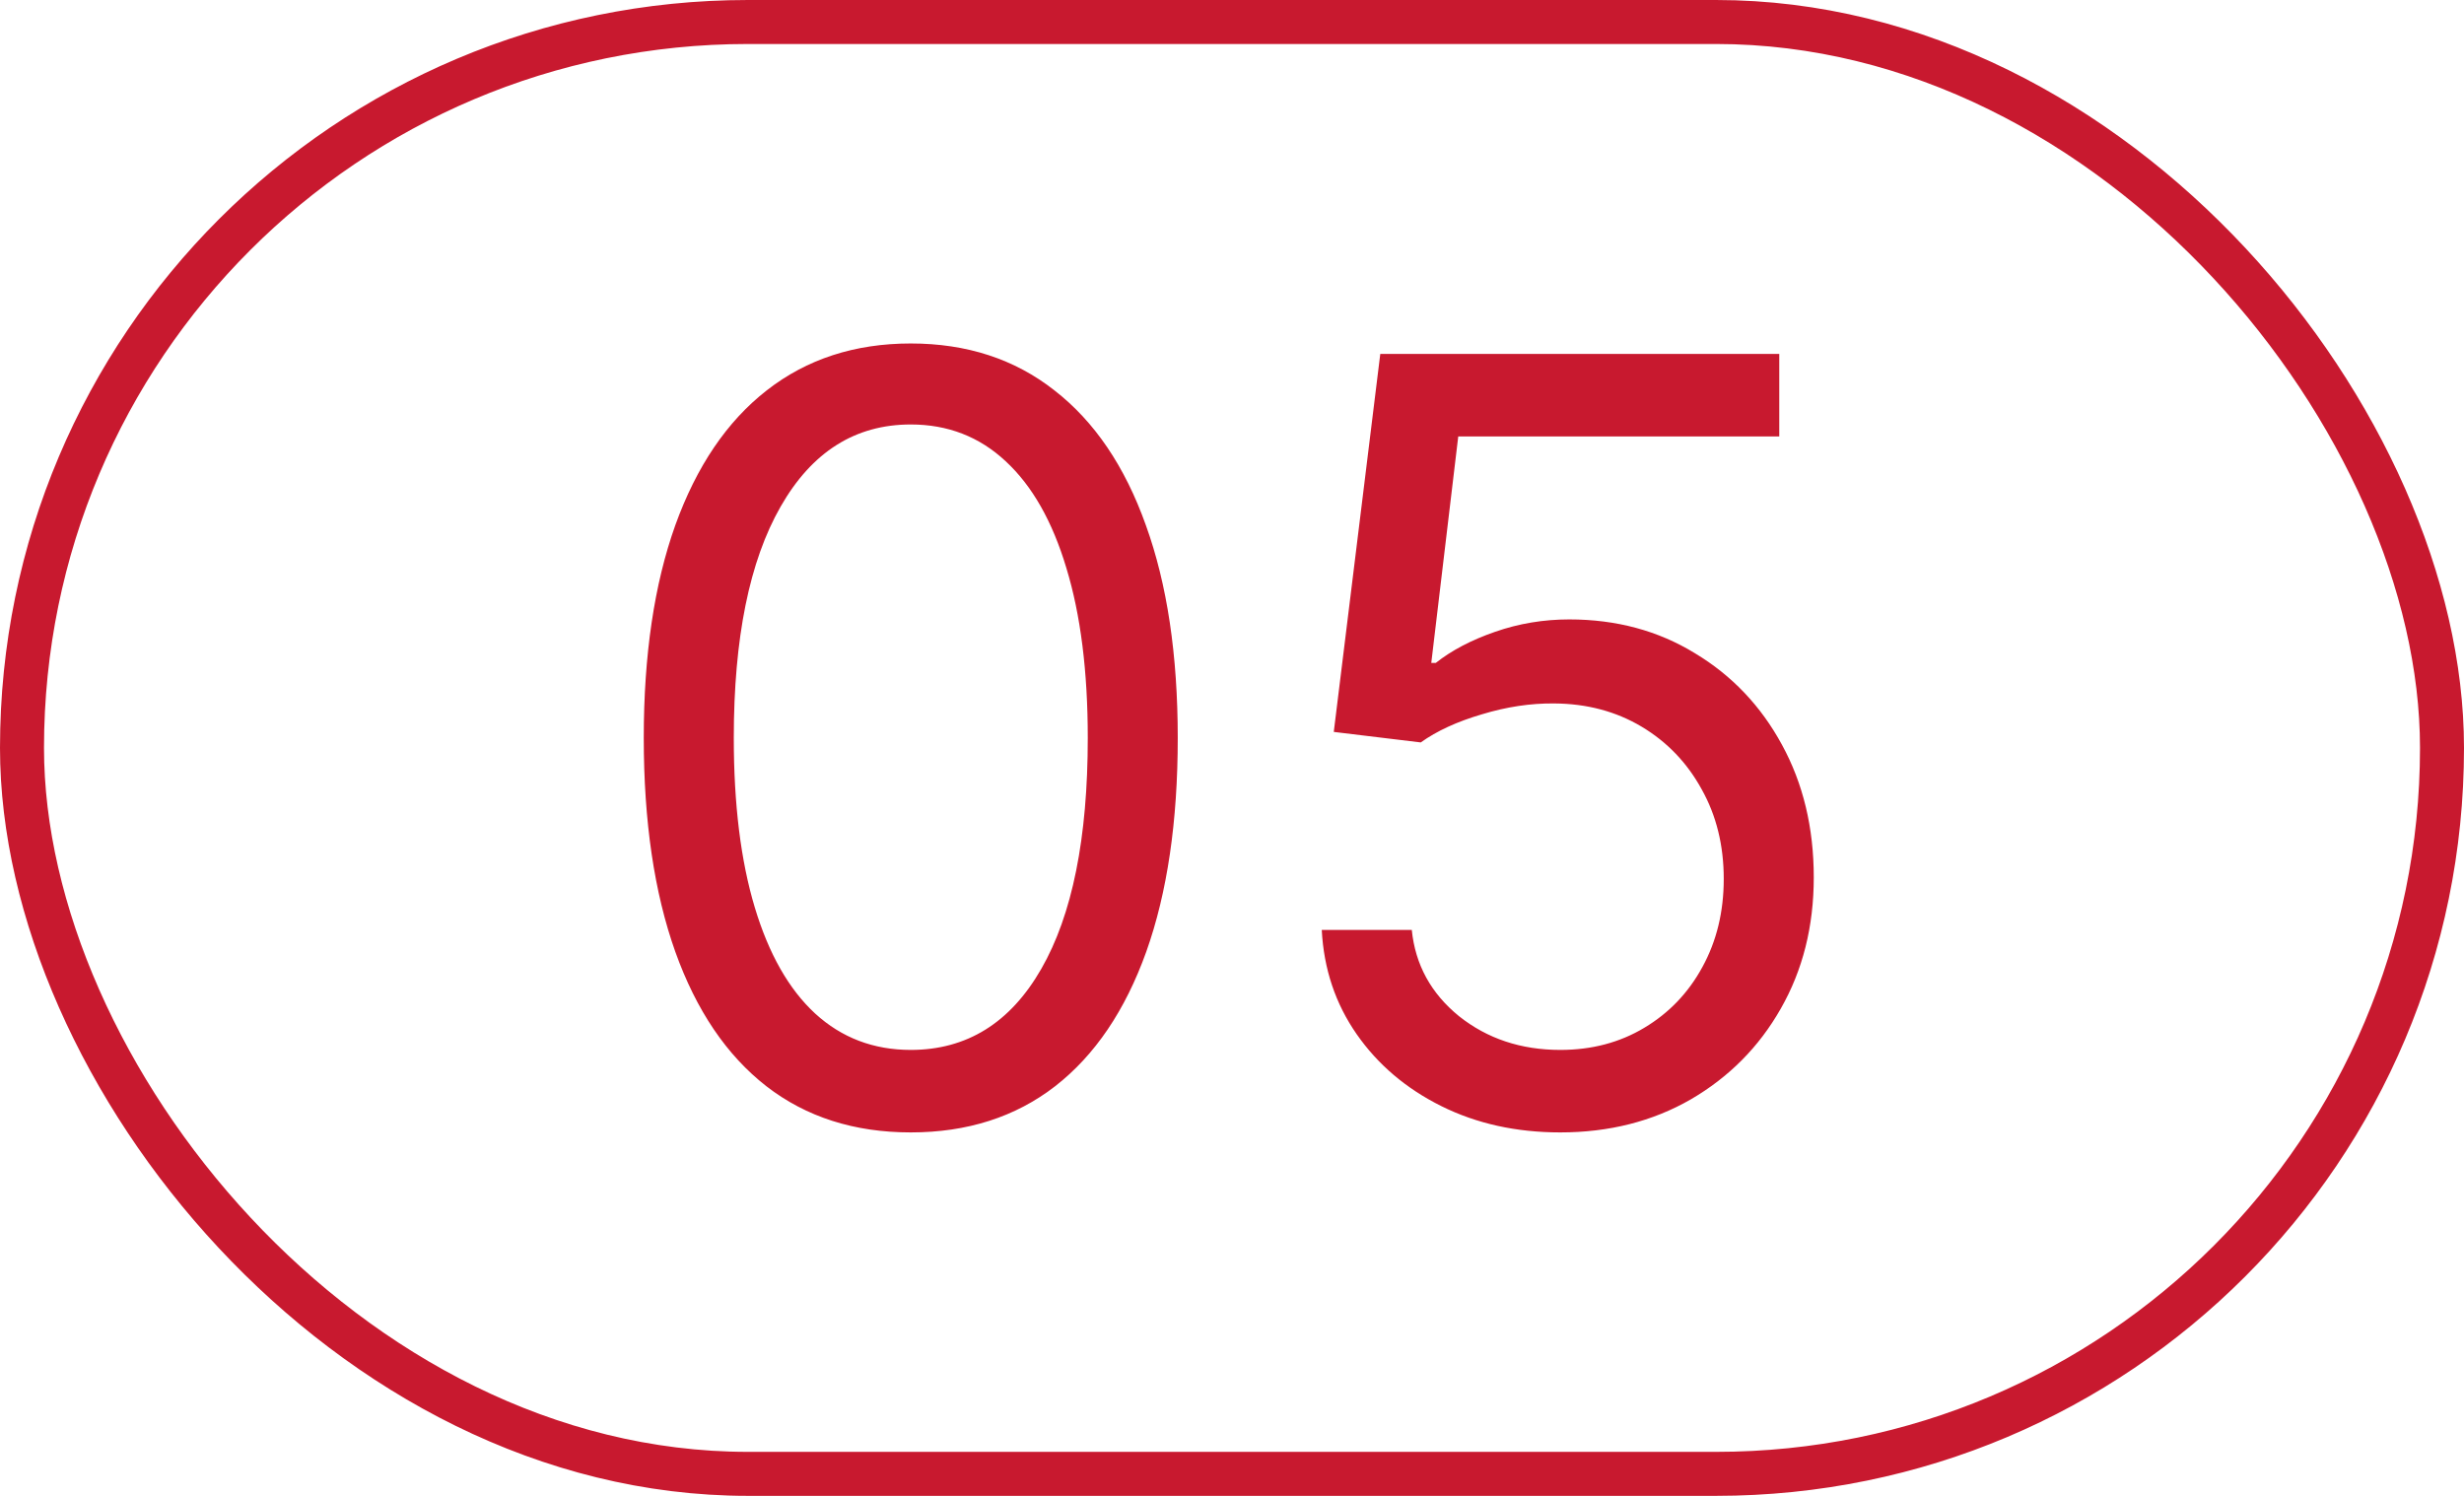 <svg width="56" height="34" viewBox="0 0 56 34" fill="none" xmlns="http://www.w3.org/2000/svg">
<rect x="0.5" y="0.5" width="55" height="33" rx="16.5" stroke="#C8192F"/>
<path d="M20.699 25.739C19.415 25.739 18.321 25.389 17.418 24.69C16.515 23.986 15.824 22.966 15.347 21.631C14.87 20.29 14.631 18.671 14.631 16.773C14.631 14.886 14.87 13.276 15.347 11.94C15.83 10.599 16.523 9.577 17.427 8.872C18.336 8.162 19.427 7.807 20.699 7.807C21.972 7.807 23.06 8.162 23.963 8.872C24.872 9.577 25.566 10.599 26.043 11.94C26.526 13.276 26.767 14.886 26.767 16.773C26.767 18.671 26.529 20.29 26.052 21.631C25.574 22.966 24.884 23.986 23.98 24.69C23.077 25.389 21.983 25.739 20.699 25.739ZM20.699 23.864C21.972 23.864 22.961 23.25 23.665 22.023C24.37 20.796 24.722 19.046 24.722 16.773C24.722 15.261 24.56 13.974 24.236 12.912C23.918 11.849 23.458 11.04 22.855 10.483C22.259 9.926 21.54 9.648 20.699 9.648C19.438 9.648 18.452 10.27 17.742 11.514C17.032 12.753 16.677 14.506 16.677 16.773C16.677 18.284 16.836 19.568 17.154 20.625C17.472 21.682 17.929 22.486 18.526 23.037C19.128 23.588 19.853 23.864 20.699 23.864ZM35.461 25.739C34.461 25.739 33.56 25.54 32.759 25.142C31.958 24.744 31.316 24.199 30.833 23.506C30.35 22.812 30.086 22.023 30.04 21.136H32.086C32.165 21.926 32.523 22.579 33.159 23.097C33.801 23.608 34.569 23.864 35.461 23.864C36.176 23.864 36.813 23.696 37.37 23.361C37.932 23.026 38.373 22.565 38.691 21.98C39.015 21.389 39.176 20.722 39.176 19.977C39.176 19.216 39.009 18.537 38.674 17.94C38.344 17.338 37.89 16.864 37.31 16.517C36.73 16.171 36.069 15.994 35.324 15.989C34.79 15.983 34.242 16.065 33.679 16.236C33.117 16.401 32.654 16.614 32.29 16.875L30.313 16.636L31.37 8.045H40.438V9.92H33.142L32.529 15.068H32.631C32.989 14.784 33.438 14.548 33.978 14.361C34.517 14.173 35.08 14.079 35.665 14.079C36.733 14.079 37.685 14.335 38.52 14.847C39.361 15.352 40.02 16.046 40.498 16.926C40.98 17.807 41.222 18.812 41.222 19.943C41.222 21.057 40.972 22.051 40.472 22.926C39.978 23.796 39.296 24.483 38.426 24.989C37.557 25.489 36.569 25.739 35.461 25.739Z" fill="#C8192F"/>
</svg>
